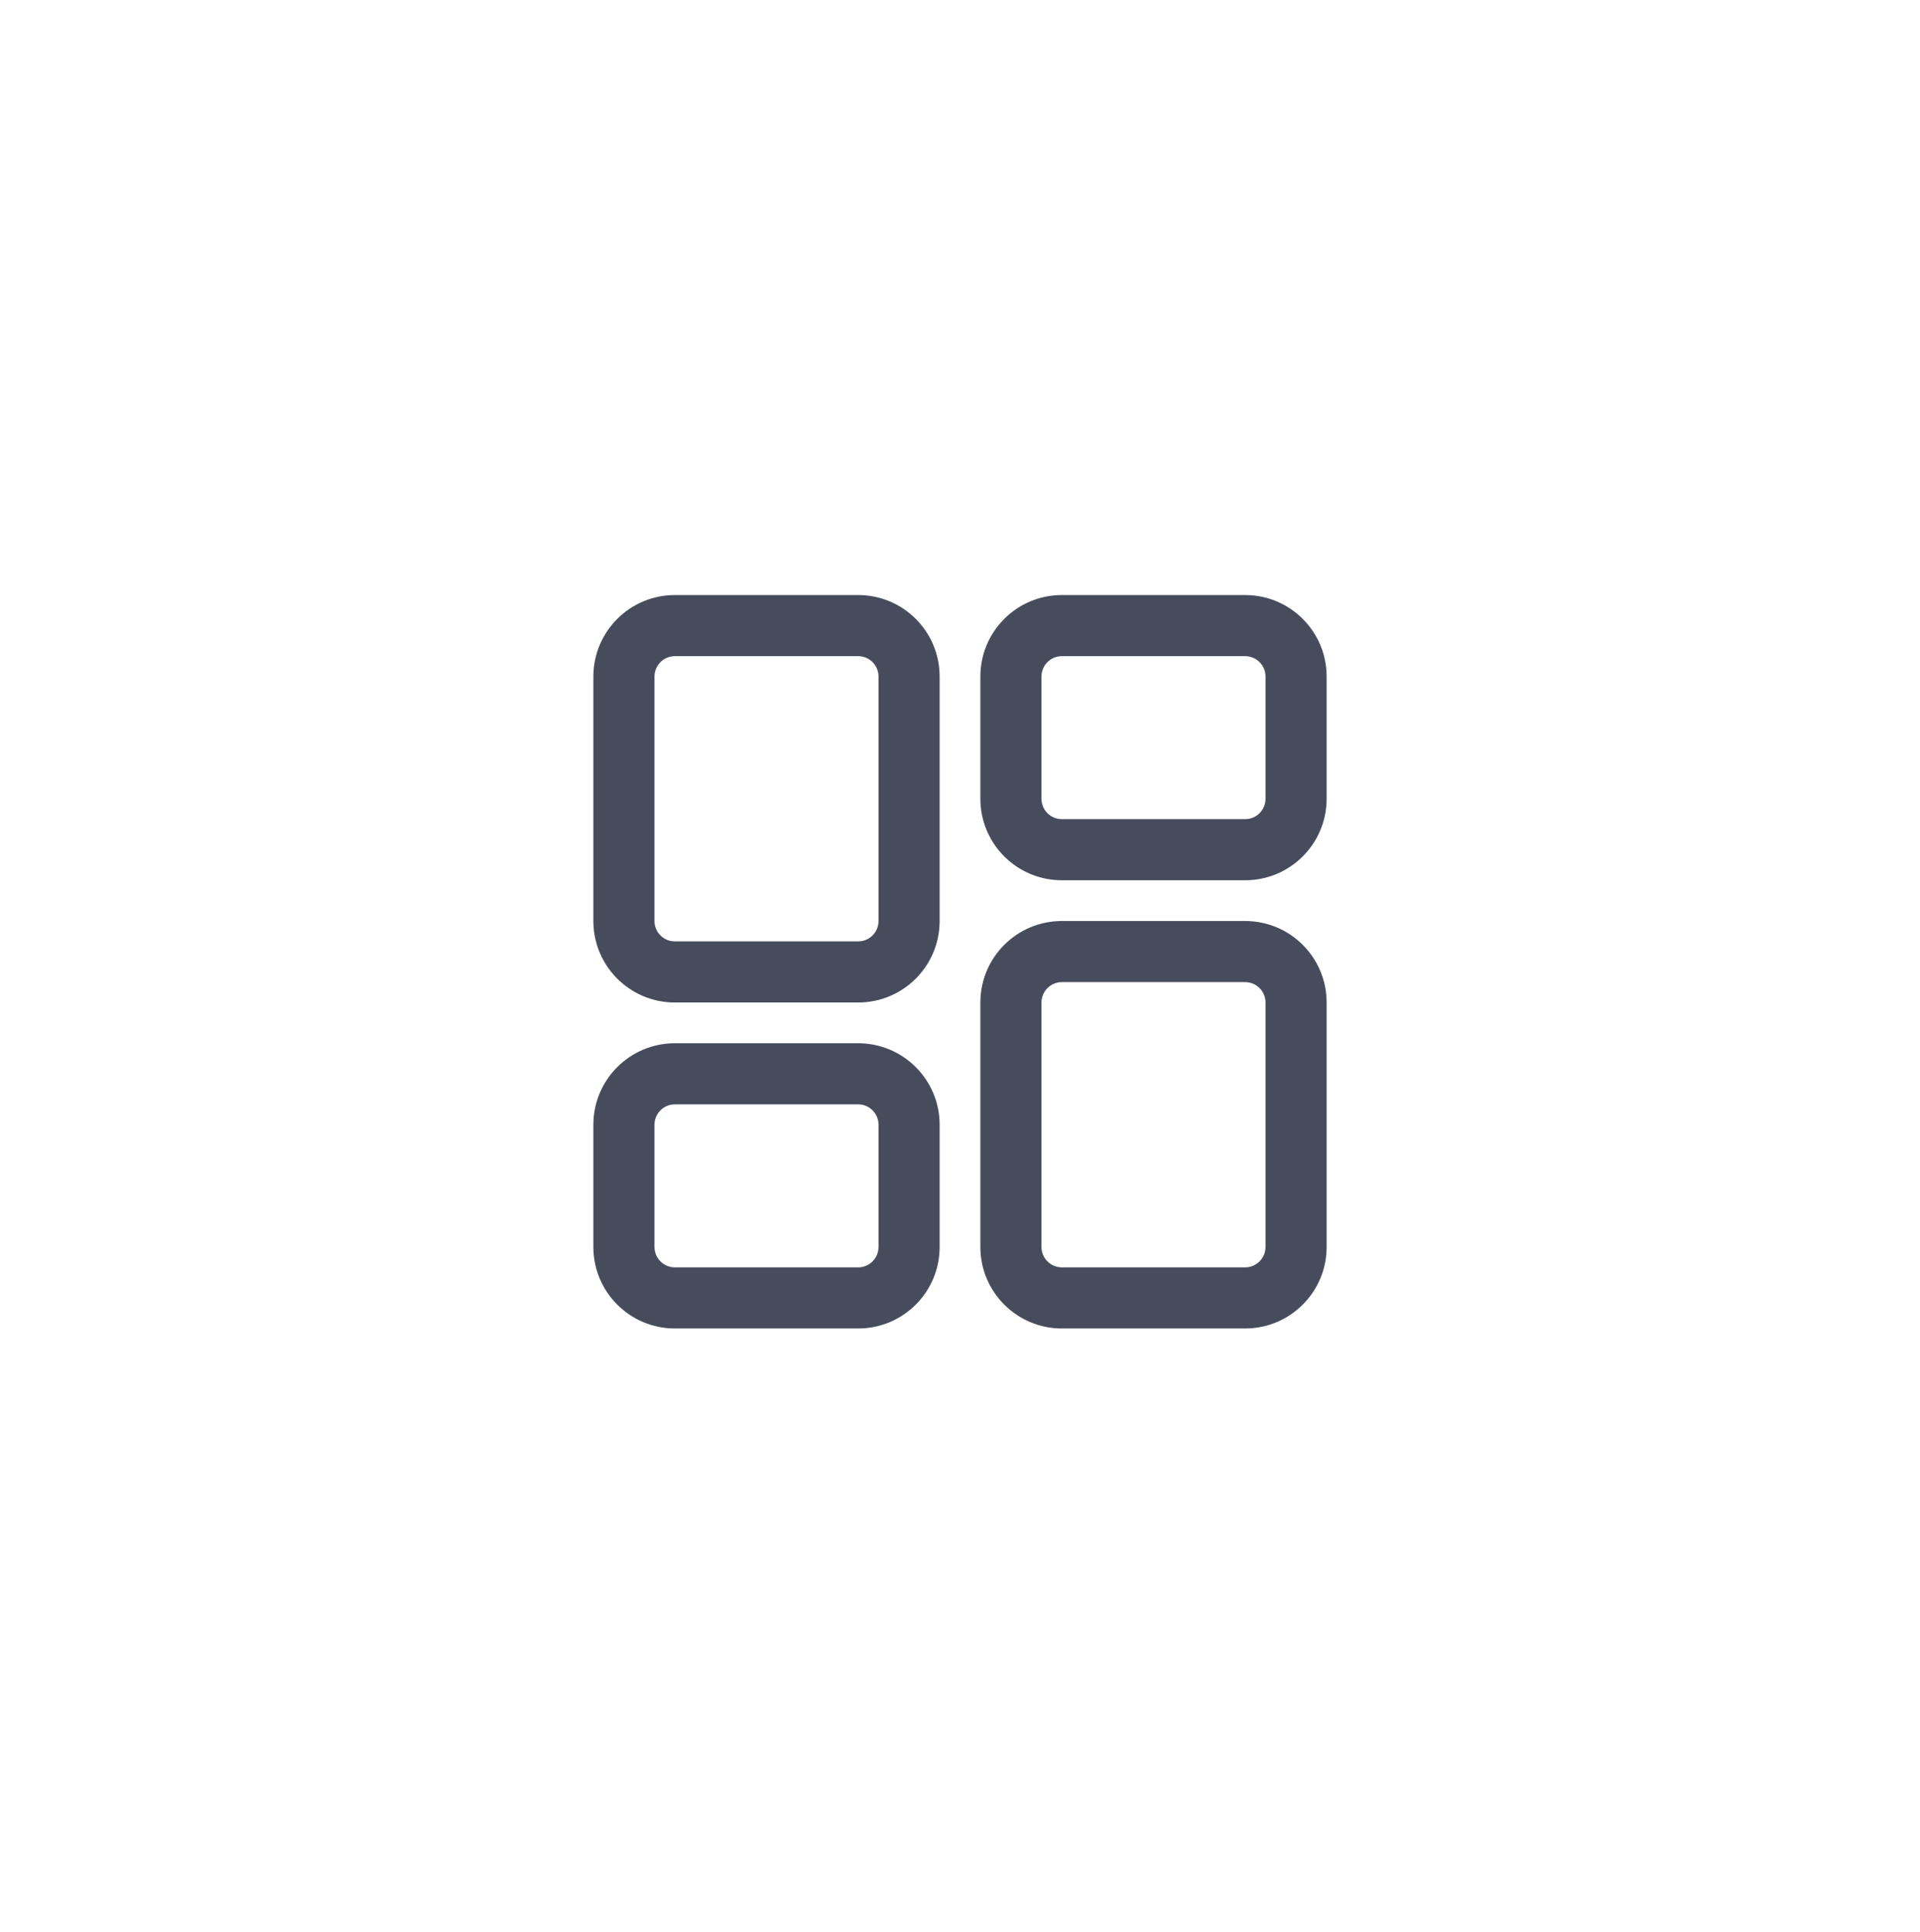 <svg width="163" height="164" viewBox="0 0 163 164" fill="none" xmlns="http://www.w3.org/2000/svg">
<g filter="url(#filter0_d_1361_1720)">
<rect x="15" y="13" width="133.074" height="133.074" rx="16" fill="white"/>
<path fill-rule="evenodd" clip-rule="evenodd" d="M72.854 53.562H57.292C56.337 53.562 55.562 54.337 55.562 55.292V76.042C55.562 76.997 56.337 77.771 57.292 77.771H72.854C73.809 77.771 74.583 76.997 74.583 76.042V55.292C74.583 54.337 73.809 53.562 72.854 53.562ZM57.292 48.375C53.472 48.375 50.375 51.472 50.375 55.292V76.042C50.375 79.862 53.472 82.958 57.292 82.958H72.854C76.674 82.958 79.771 79.862 79.771 76.042V55.292C79.771 51.472 76.674 48.375 72.854 48.375H57.292Z" fill="#464C5C"/>
<path fill-rule="evenodd" clip-rule="evenodd" d="M105.708 81.229H90.146C89.191 81.229 88.417 82.003 88.417 82.958V103.708C88.417 104.663 89.191 105.438 90.146 105.438H105.708C106.663 105.438 107.438 104.663 107.438 103.708V82.958C107.438 82.003 106.663 81.229 105.708 81.229ZM90.146 76.042C86.326 76.042 83.229 79.138 83.229 82.958V103.708C83.229 107.528 86.326 110.625 90.146 110.625H105.708C109.528 110.625 112.625 107.528 112.625 103.708V82.958C112.625 79.138 109.528 76.042 105.708 76.042H90.146Z" fill="#464C5C"/>
<path fill-rule="evenodd" clip-rule="evenodd" d="M105.708 53.562H90.146C89.191 53.562 88.417 54.337 88.417 55.292V65.667C88.417 66.622 89.191 67.396 90.146 67.396H105.708C106.663 67.396 107.438 66.622 107.438 65.667V55.292C107.438 54.337 106.663 53.562 105.708 53.562ZM90.146 48.375C86.326 48.375 83.229 51.472 83.229 55.292V65.667C83.229 69.487 86.326 72.583 90.146 72.583H105.708C109.528 72.583 112.625 69.487 112.625 65.667V55.292C112.625 51.472 109.528 48.375 105.708 48.375H90.146Z" fill="#464C5C"/>
<path fill-rule="evenodd" clip-rule="evenodd" d="M72.854 91.604H57.292C56.337 91.604 55.562 92.378 55.562 93.333V103.708C55.562 104.663 56.337 105.438 57.292 105.438H72.854C73.809 105.438 74.583 104.663 74.583 103.708V93.333C74.583 92.378 73.809 91.604 72.854 91.604ZM57.292 86.417C53.472 86.417 50.375 89.513 50.375 93.333V103.708C50.375 107.528 53.472 110.625 57.292 110.625H72.854C76.674 110.625 79.771 107.528 79.771 103.708V93.333C79.771 89.513 76.674 86.417 72.854 86.417H57.292Z" fill="#464C5C"/>
</g>
<defs>
<filter id="filter0_d_1361_1720" x="0.096" y="0.225" width="162.883" height="162.883" filterUnits="userSpaceOnUse" color-interpolation-filters="sRGB">
<feFlood flood-opacity="0" result="BackgroundImageFix"/>
<feColorMatrix in="SourceAlpha" type="matrix" values="0 0 0 0 0 0 0 0 0 0 0 0 0 0 0 0 0 0 127 0" result="hardAlpha"/>
<feOffset dy="2.129"/>
<feGaussianBlur stdDeviation="7.452"/>
<feComposite in2="hardAlpha" operator="out"/>
<feColorMatrix type="matrix" values="0 0 0 0 0.683 0 0 0 0 0.778 0 0 0 0 1 0 0 0 0.48 0"/>
<feBlend mode="normal" in2="BackgroundImageFix" result="effect1_dropShadow_1361_1720"/>
<feBlend mode="normal" in="SourceGraphic" in2="effect1_dropShadow_1361_1720" result="shape"/>
</filter>
</defs>
</svg>

